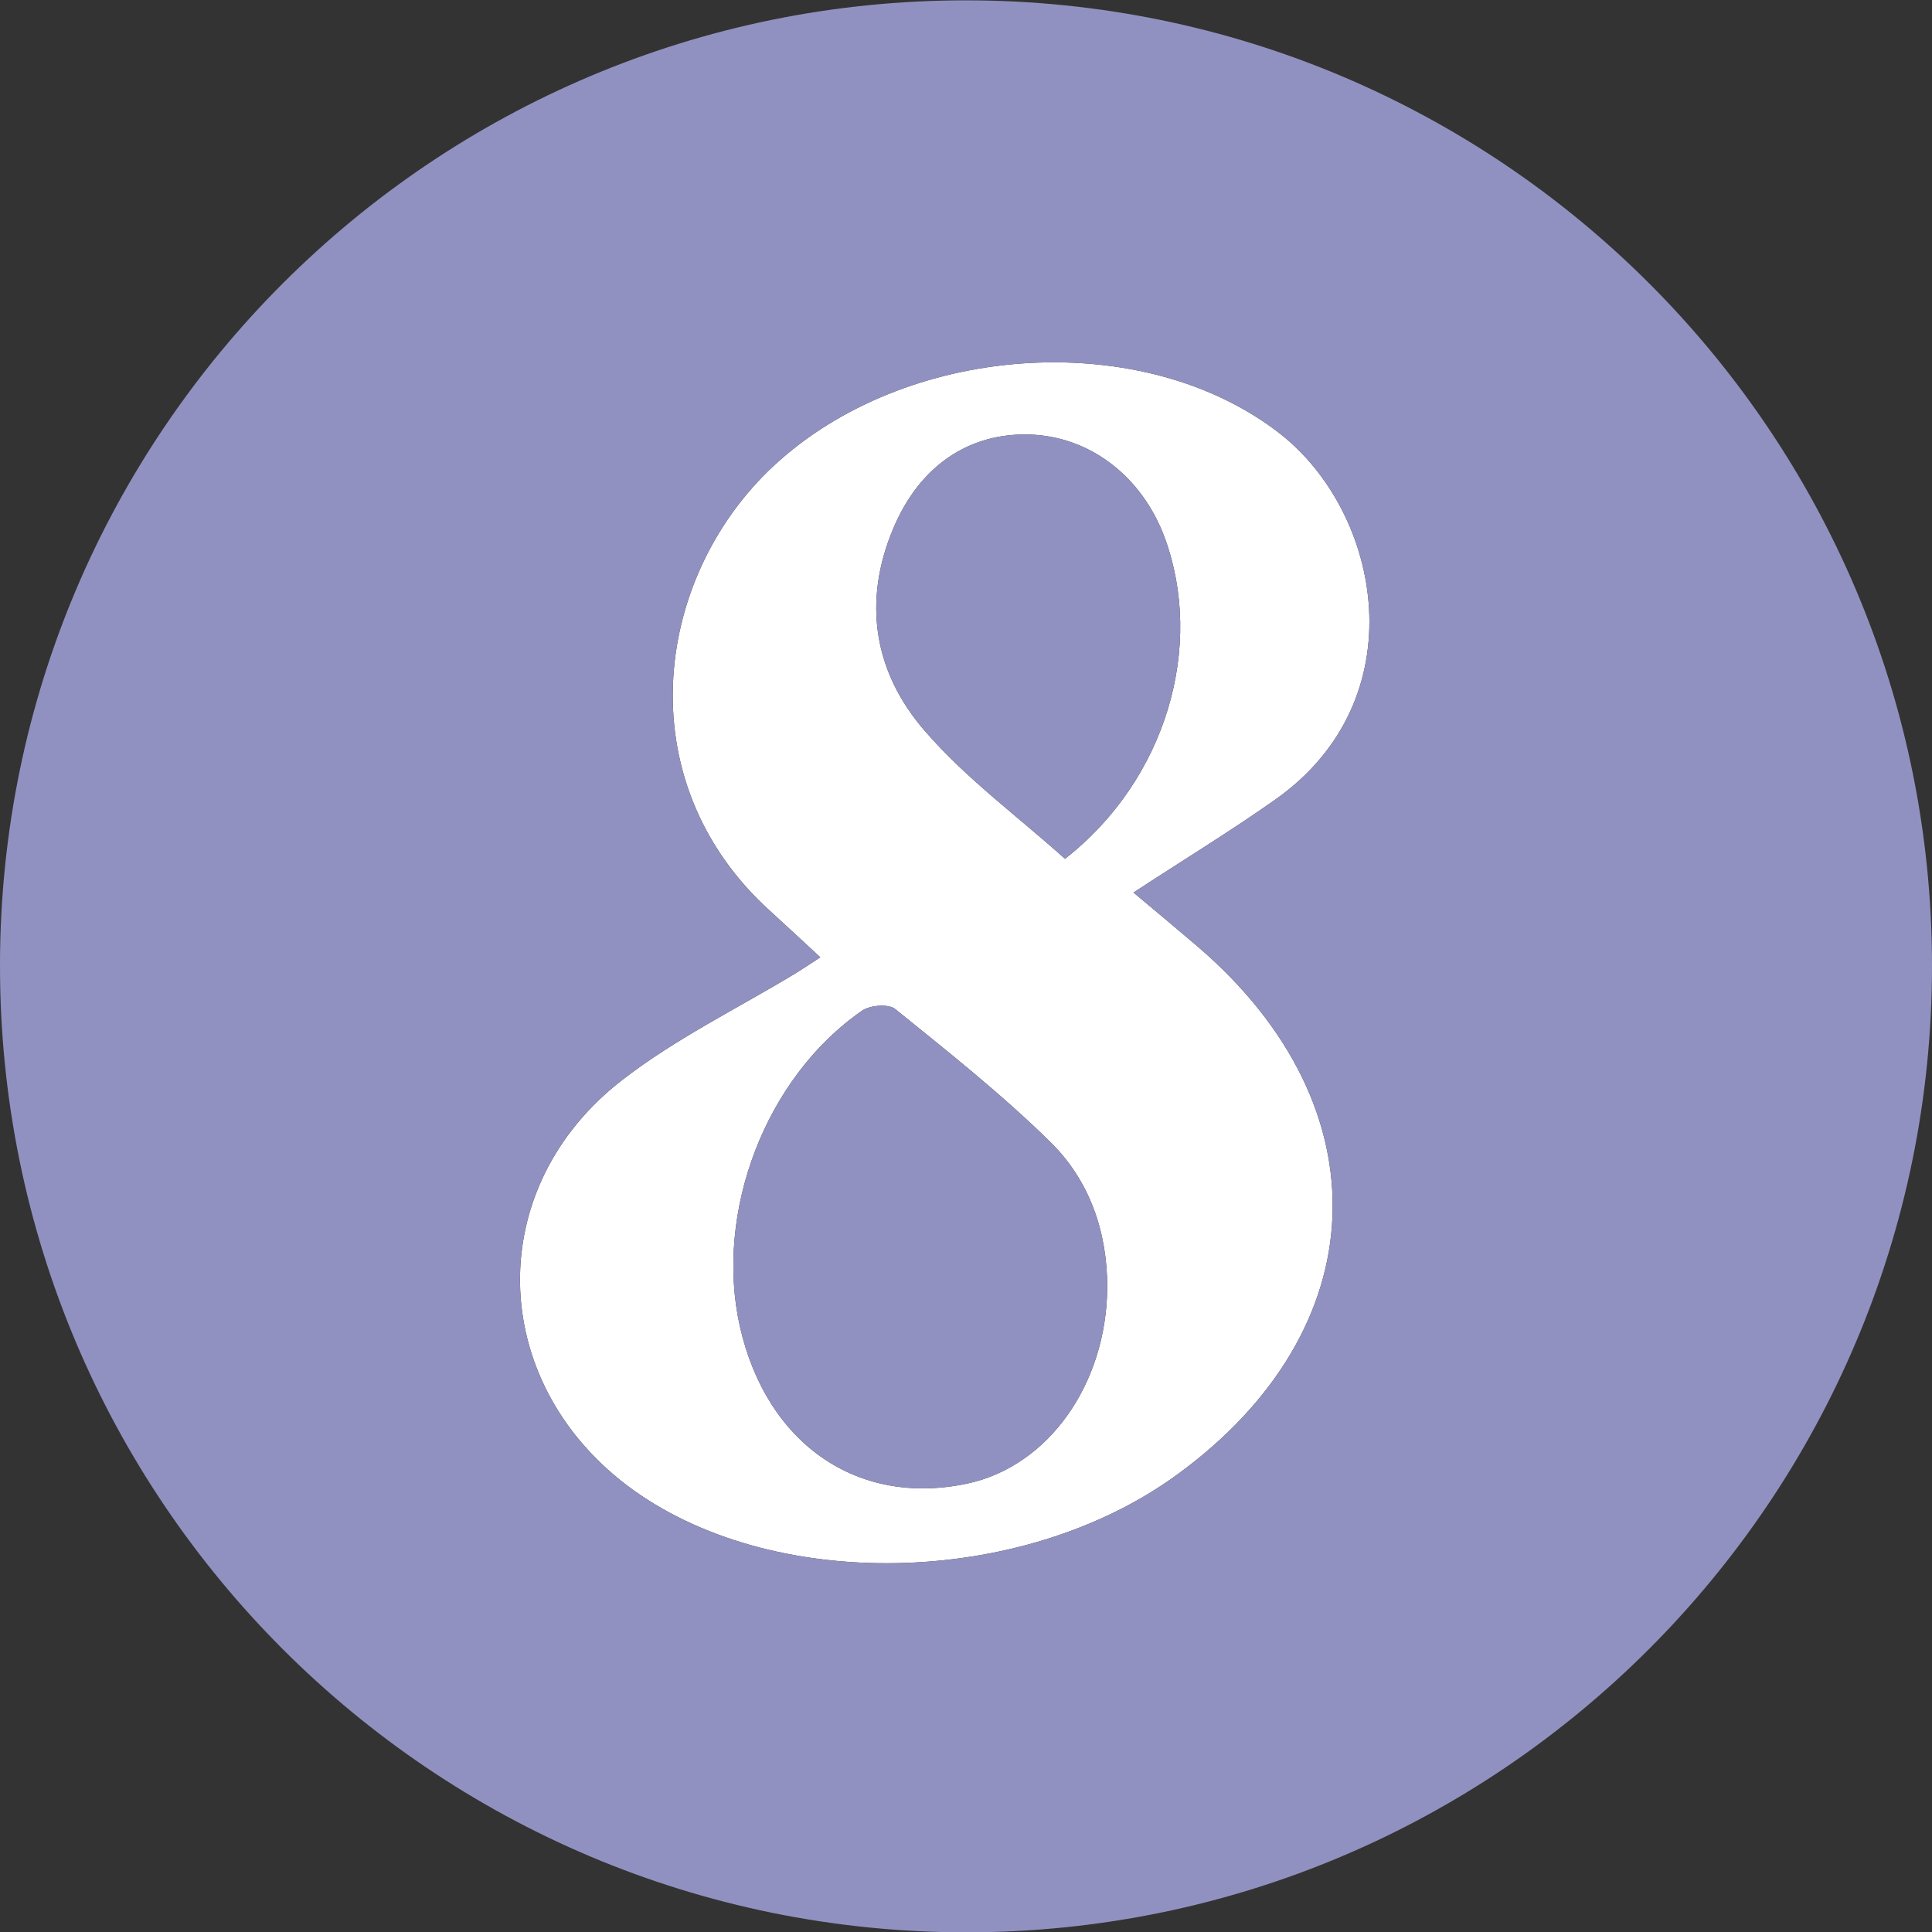 <?xml version="1.0" encoding="utf-8"?>
<!-- Generator: Adobe Illustrator 24.0.2, SVG Export Plug-In . SVG Version: 6.00 Build 0)  -->
<svg version="1.1" id="Laag_1" xmlns="http://www.w3.org/2000/svg" xmlns:xlink="http://www.w3.org/1999/xlink" x="0px" y="0px"
	 viewBox="0 0 566.9 566.9" style="enable-background:new 0 0 566.9 566.9;" xml:space="preserve">
<rect x="0" y="0" width="566.9" height="566.9" fill="#333333" stroke="none"/>
<style type="text/css">
	.st0{fill:#FFFFFF;}
	.st1{fill:#9191C1;}
</style>
<title>8</title>
<path class="st0" d="M351.5,277.8c-6.1-5.2-12.2-10.3-18.9-15.9c14.5-9.5,28.3-17.9,41.5-27.2c41.8-29.4,31.4-84.2,1.3-107.6
	c-39.6-30.7-107.1-26.8-146.4,7.8c-37.1,32.5-45.9,94.1-2.6,132.8c4.5,4.1,9.1,8.4,14.3,13.2c-3.1,2-5.3,3.5-7.6,4.9
	c-16.9,10.2-34.9,19-50.4,31c-40.9,31.5-39.8,87.8,1.2,119c41.8,31.7,115.7,30.3,161.5-3.1C403.9,390.1,406.4,324.9,351.5,277.8z
	 M262.1,155.1c7.7-18.4,22.2-28.1,39.9-27.6s33,12.2,39.7,30.1c11.8,31.9,0.6,71.1-29.2,94.4c-13.9-12.5-29.1-23.6-41.1-37.5
	C256.5,197.4,253,176.7,262.1,155.1z M283.9,435.3c-32.2,6.9-59-11.6-66.8-46.1c-7.5-33.5,7.5-73,35.8-92.6c2.4-1.7,7.9-2.1,9.8-0.5
	c15.6,12.6,31.4,25.1,45.7,39.2c11.3,11.2,16.5,26.1,16.5,42.4C324.7,406.2,307.6,430.2,283.9,435.3z"/>
<g>
	<path class="st1" d="M283.6,0.1C127.2,0,0.1,126.8,0,283.1C-0.2,440,126.9,567.1,283.8,567c156.3-0.2,283.1-127.2,283.1-283.6
		S440,0.2,283.6,0.1z M351.5,277.8c54.9,47.1,52.4,112.3-6.1,154.9c-45.8,33.4-119.7,34.8-161.5,3.1c-41-31.2-42.1-87.5-1.2-119
		c15.5-12,33.5-20.8,50.4-31c2.3-1.4,4.5-2.9,7.6-4.9c-5.2-4.8-9.8-9.1-14.3-13.2c-43.3-38.7-34.5-100.3,2.6-132.8
		c39.3-34.6,106.8-38.5,146.4-7.8c30.1,23.4,40.5,78.2-1.3,107.6c-13.2,9.3-27,17.7-41.5,27.2C339.3,267.5,345.4,272.6,351.5,277.8z
		"/>
	<path class="st1" d="M324.9,377.7c-0.2,28.5-17.3,52.5-41,57.6c-32.2,6.9-59-11.6-66.8-46.1c-7.5-33.5,7.5-73,35.8-92.6
		c2.4-1.7,7.9-2.1,9.8-0.5c15.6,12.6,31.4,25.1,45.7,39.2C319.7,346.5,324.9,361.4,324.9,377.7z"/>
	<path class="st1" d="M312.5,252c-13.9-12.5-29.1-23.6-41.1-37.5c-14.9-17.1-18.4-37.8-9.3-59.4c7.7-18.4,22.2-28.1,39.9-27.6
		s33,12.2,39.7,30.1C353.5,189.5,342.3,228.7,312.5,252z"/>
</g>
</svg>
